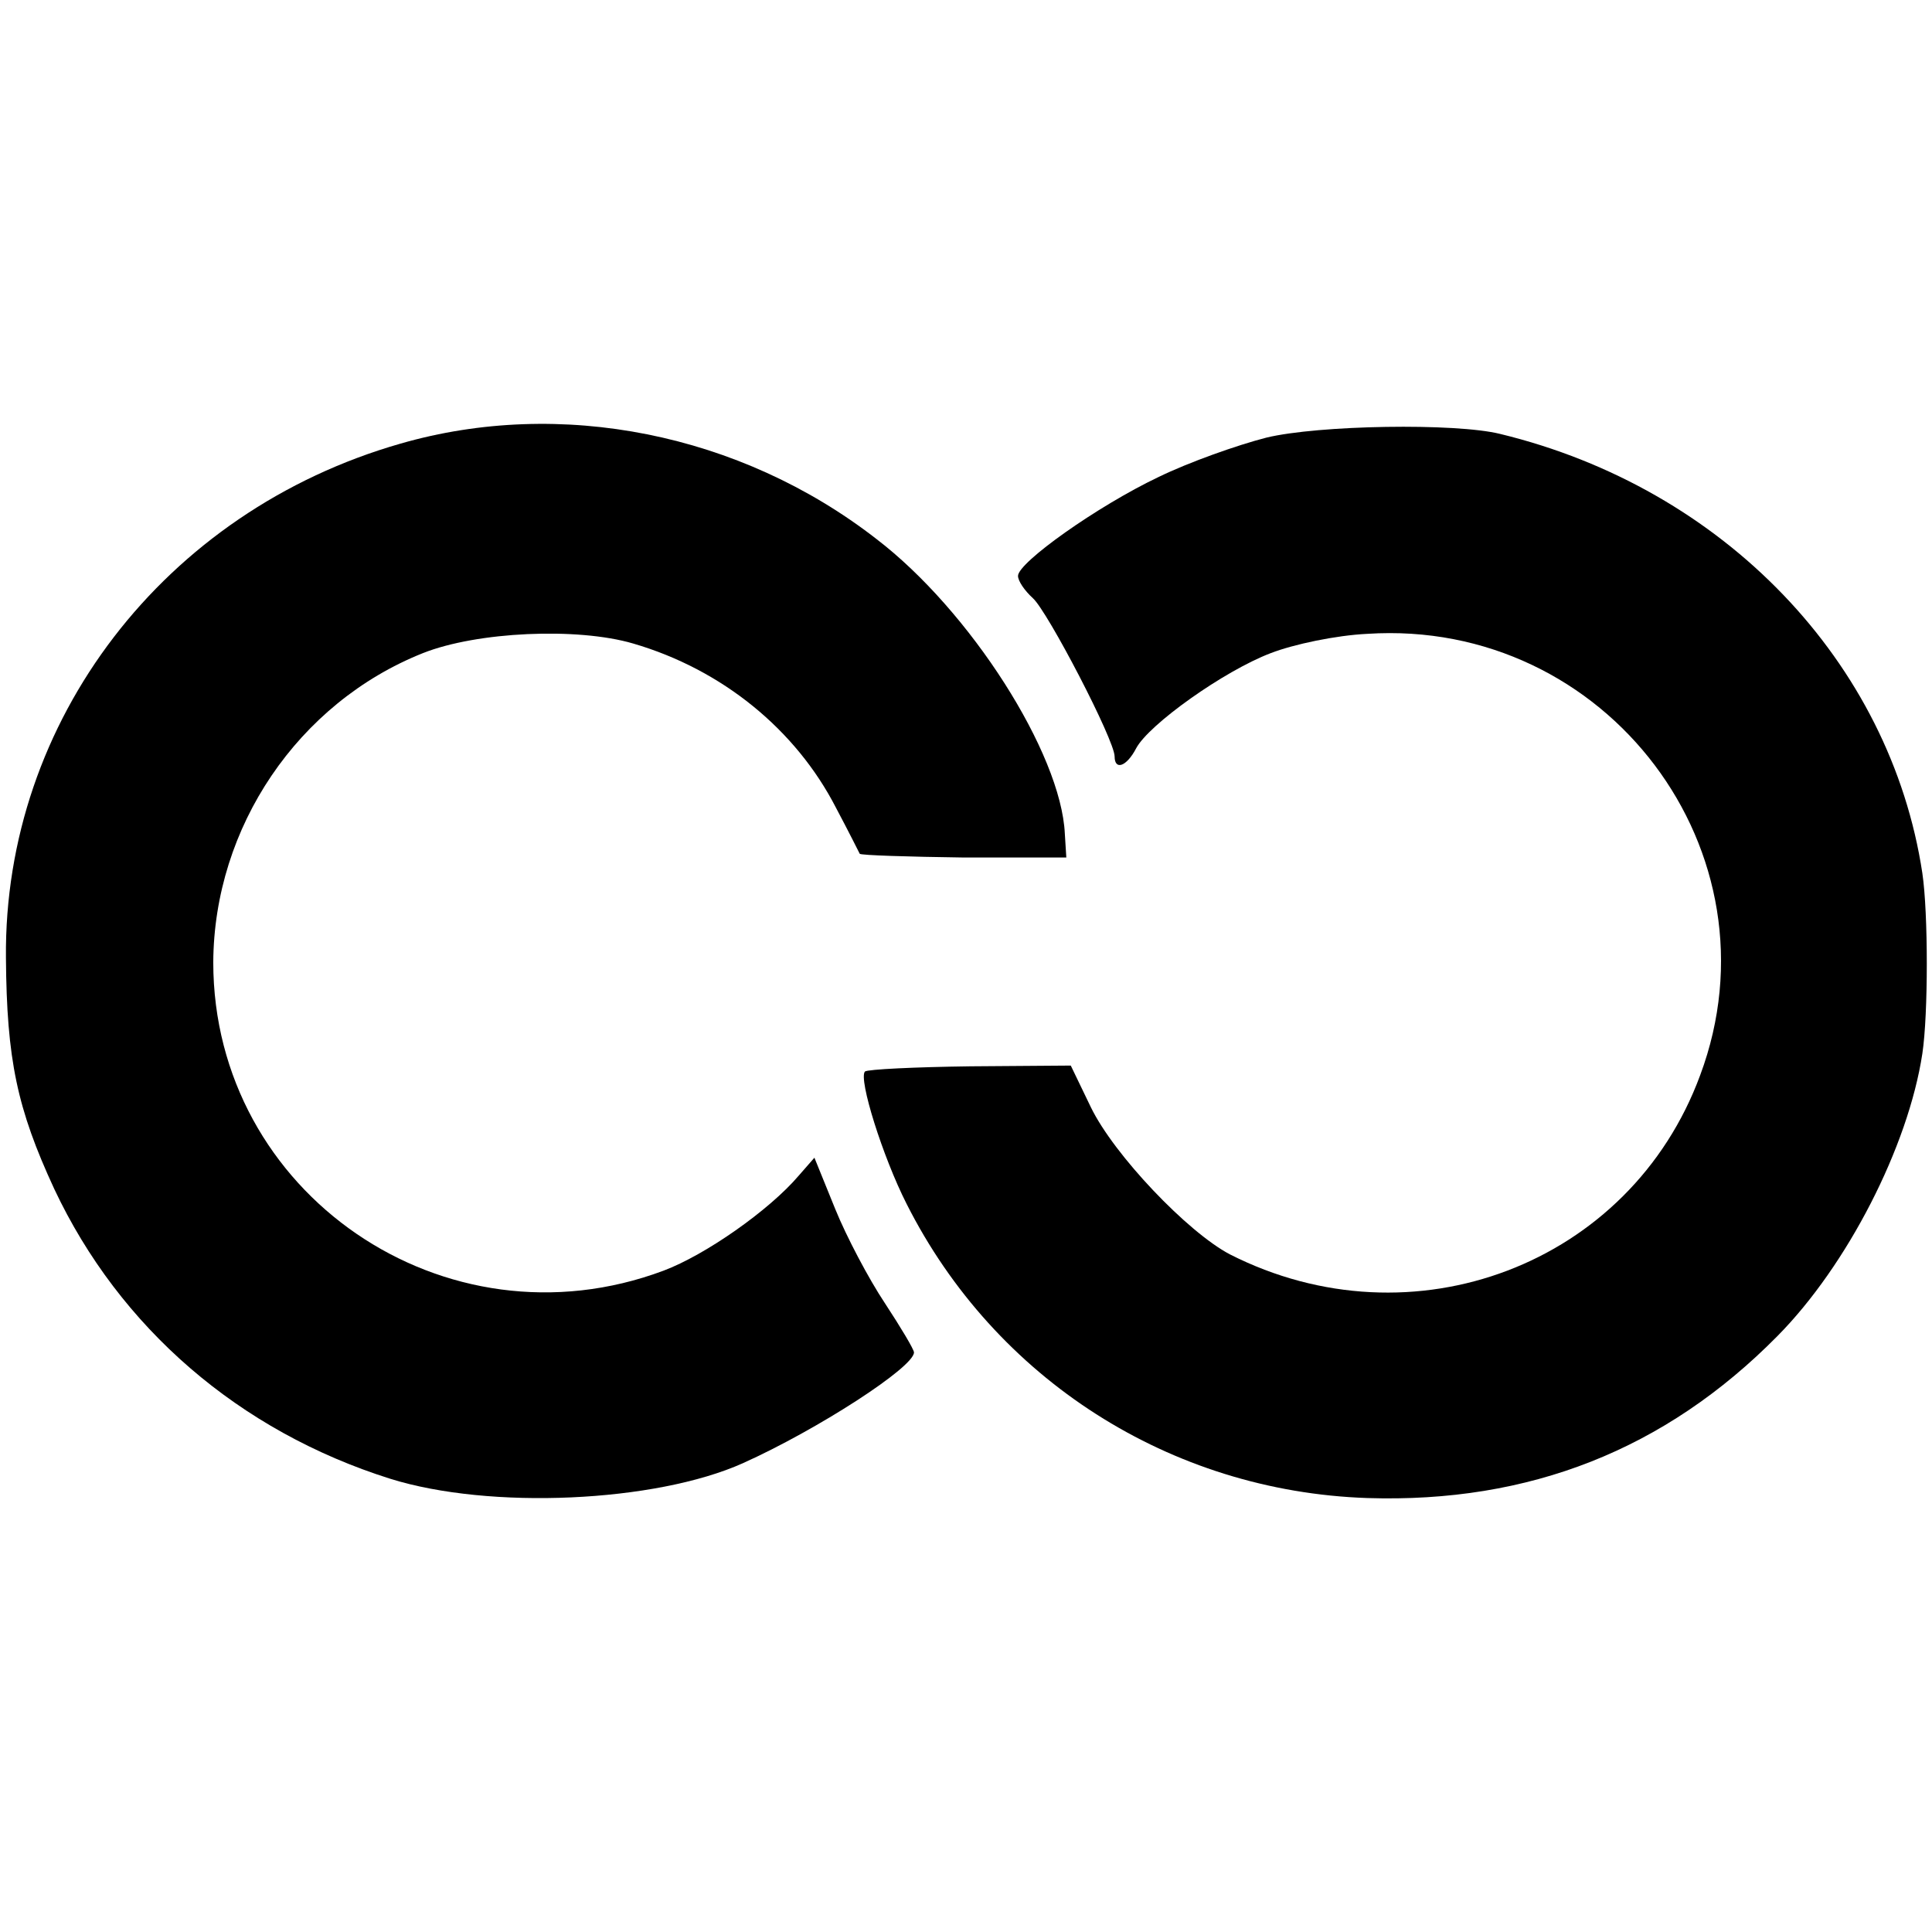<?xml version="1.0" standalone="no"?>
<!DOCTYPE svg PUBLIC "-//W3C//DTD SVG 20010904//EN"
 "http://www.w3.org/TR/2001/REC-SVG-20010904/DTD/svg10.dtd">
<svg version="1.0" xmlns="http://www.w3.org/2000/svg"
 width="260pt" height="260pt" viewBox="0 0 260 260"
 preserveAspectRatio="xMidYMid meet">
<g transform="translate(0,260) scale(0.1,-0.1)"
fill="#000000" stroke="none">
<path d="M539 2003 c-318 -91 -534 -373 -531 -692 1 -137 15 -203 65 -311 88
-187 249 -326 452 -390 134 -42 357 -32 475 21 100 45 230 129 230 149 0 4
-18 34 -39 66 -22 33 -52 90 -67 127 l-28 69 -21 -24 c-40 -47 -126 -107 -182
-128 -294 -110 -606 104 -606 415 1 182 114 349 282 416 73 29 208 35 283 13
120 -35 219 -116 273 -221 17 -32 31 -60 32 -62 2 -2 65 -4 140 -5 l138 0 -2
32 c-5 108 -127 300 -254 397 -183 142 -425 190 -640 128z"/>
<path d="M1704 2011 c-39 -10 -104 -33 -145 -53 -82 -39 -189 -115 -189 -133
0 -7 9 -20 20 -30 20 -18 110 -191 110 -213 0 -19 16 -14 29 11 17 32 118 104
181 128 31 12 88 24 130 26 322 21 560 -294 448 -594 -94 -255 -387 -366 -633
-241 -57 30 -156 134 -187 198 l-27 56 -135 -1 c-75 -1 -138 -4 -142 -7 -9
-10 24 -115 56 -178 119 -236 355 -387 620 -396 218 -7 401 65 552 218 94 95
176 255 195 380 8 53 8 189 0 243 -43 284 -267 518 -568 591 -60 15 -245 12
-315 -5z"/>
</g>
</svg>
